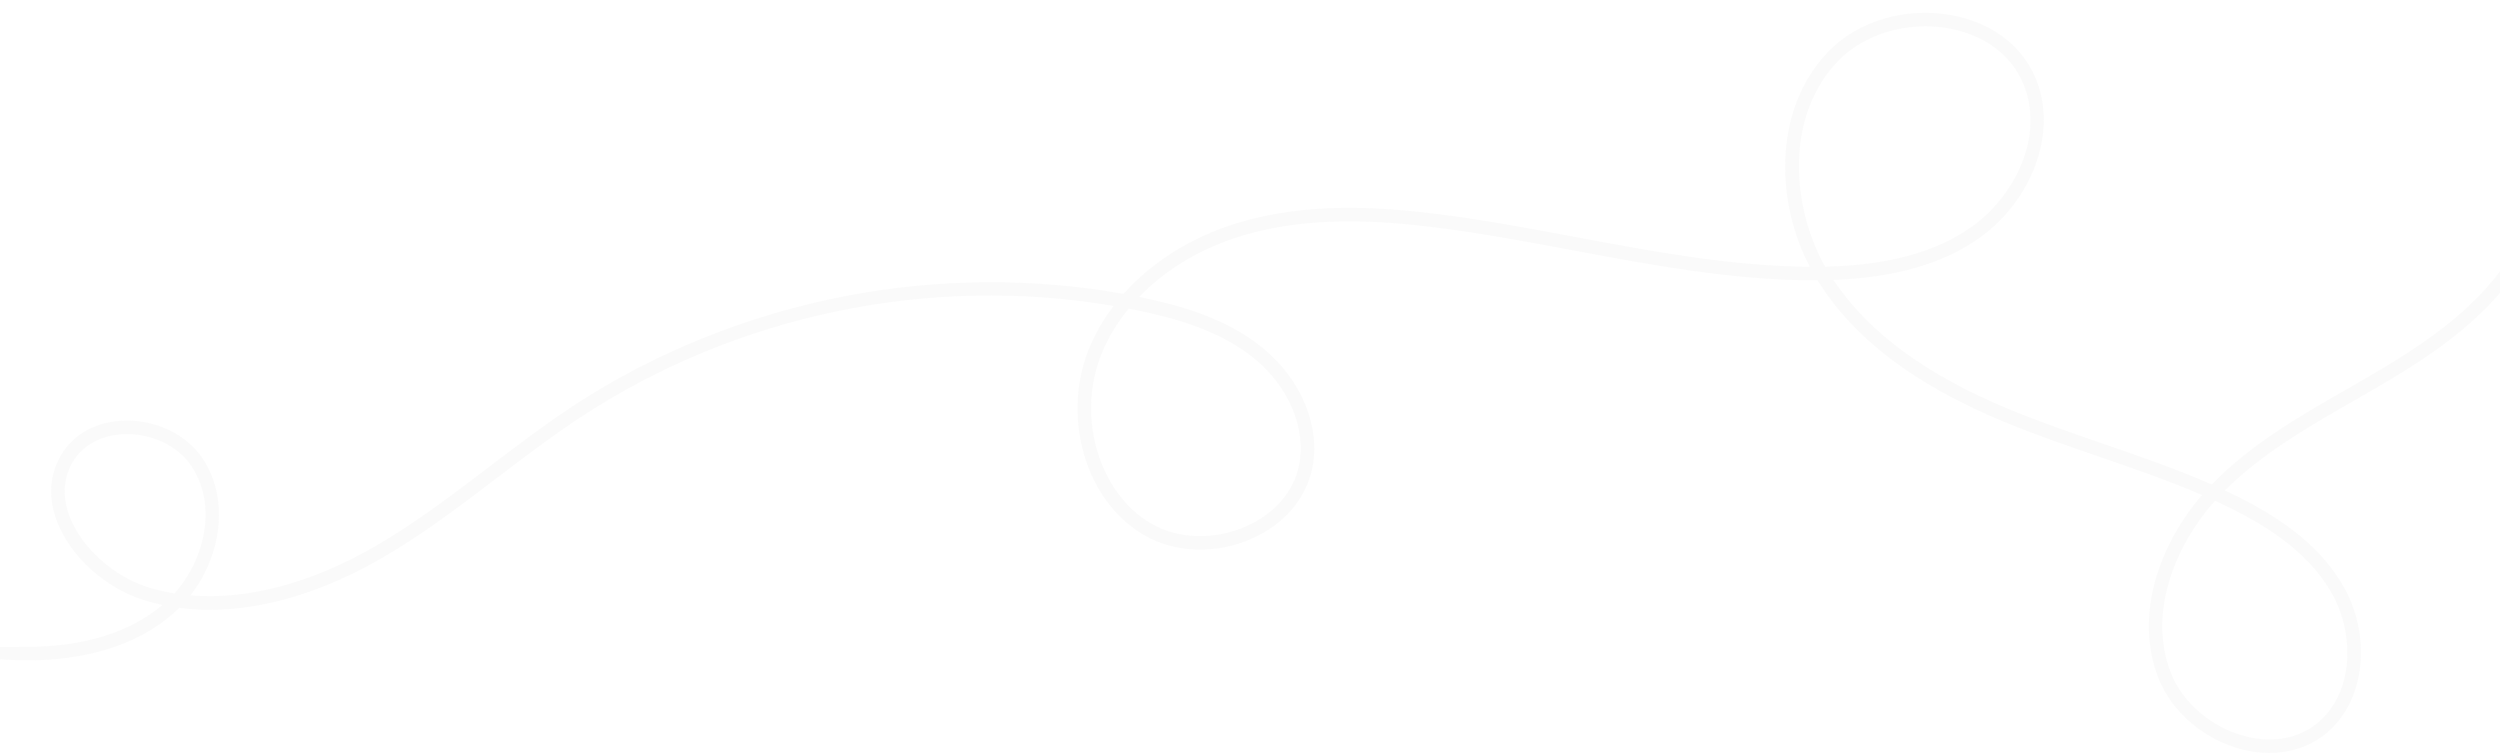 <svg width="1440" height="434" viewBox="0 0 1440 434" fill="none" xmlns="http://www.w3.org/2000/svg">
<path d="M1343.52 342.458C1355.95 364.874 1356.21 398.611 1335.07 416.277C1324.11 425.433 1309.29 428.205 1293.31 424.102C1273.98 419.133 1257.16 404.808 1250.43 387.605C1236.19 351.185 1255.08 311.598 1275.57 288.765C1275.68 288.656 1275.76 288.554 1275.87 288.446C1277.26 289.075 1278.63 289.717 1280.01 290.365C1311.97 305.44 1332.15 321.994 1343.52 342.458ZM1058.32 35.533C1073.36 19.604 1098.52 12.069 1122.39 16.341C1142.62 19.966 1158.23 31.389 1165.19 47.67C1178.37 78.554 1159.89 113.44 1135.8 130.559C1115.17 145.24 1087.46 152.804 1051.3 153.61C1032.02 119.554 1027.96 67.673 1058.32 35.533ZM722.334 206.376C742.501 222.807 752.648 247.152 748.18 268.377C745.028 283.352 733.961 296.031 717.817 303.159C699.501 311.272 678.408 310.609 662.826 301.443C633.363 284.134 620.319 241.16 633.774 205.652C637.531 195.706 643.081 186.344 650.121 177.779C651.907 178.121 653.698 178.48 655.471 178.844C676.073 183.089 702.288 190.046 722.334 206.376ZM100.47 341.799C95.335 340.96 90.323 339.806 85.459 338.311C65.665 332.232 47.043 315.546 40.166 297.736C37.097 289.771 34.917 277.801 41.973 265.931C46.233 258.756 53.284 253.735 62.001 251.444C65.136 250.621 68.492 250.154 72.008 250.06C87.565 249.669 102.581 256.89 110.263 268.453C125.631 291.559 117.506 322.93 100.47 341.799ZM1441.22 0.455C1473.61 42.703 1473.24 105.237 1445.02 149.055C1424.91 180.298 1391.33 201.341 1361.45 218.606C1358.39 220.377 1355.31 222.142 1352.22 223.916C1324.7 239.687 1296.32 255.963 1273.97 279.069C1253.41 270.053 1232.03 262.702 1211.27 255.559C1193.25 249.36 1174.62 242.949 1156.79 235.542C1109.18 215.739 1076.16 191.406 1056.04 161.249C1091.6 159.884 1119.27 151.877 1140.31 136.917C1154.65 126.718 1165.97 112.05 1172.2 95.587C1178.82 78.058 1178.89 59.933 1172.33 44.603C1164.34 25.861 1146.63 12.764 1123.77 8.679C1111.15 6.429 1097.95 7.107 1085.6 10.655C1072.59 14.374 1061.21 21.136 1052.66 30.192C1037.3 46.453 1028.87 68.321 1028.29 93.43C1027.81 114.117 1032.8 135.213 1042.46 153.67C1042.42 153.679 1042.38 153.671 1042.34 153.662C997.059 153.319 951.548 144.792 907.521 136.535C881.318 131.631 854.22 126.547 827.337 123.217C795.057 119.212 752.818 116.182 712.508 128.528C686.136 136.608 663.417 150.99 647.14 169.301C595.23 159.946 540.189 160.337 487.296 170.481C431.033 181.284 376.603 203.225 329.895 233.964C313.268 244.916 297.197 257.155 281.653 268.992C260.734 284.901 239.107 301.373 216.092 314.682C179.169 336.022 142.275 345.697 109.708 342.937C117.358 333.193 122.661 321.5 124.934 309.19C127.978 292.658 125.066 276.655 116.744 264.128C107.613 250.4 89.973 241.812 71.811 242.265C55.786 242.665 42.472 249.842 35.279 261.936C28.433 273.468 27.611 286.813 32.904 300.531C40.708 320.757 60.903 338.916 83.177 345.758C86.586 346.805 90.047 347.706 93.558 348.444C70.694 367.825 40.166 372.319 17.979 372.546C-9.348 372.842 -41.651 373.577 -67.283 362.468C-40.167 374.507 -10.951 380.657 18.069 380.351C43 380.081 77.97 374.665 102.999 350.396C103.093 350.296 103.186 350.214 103.281 350.114C119.152 352.206 135.986 351.424 153.56 347.731C175.352 343.155 197.704 334.302 219.985 321.43C243.432 307.876 265.256 291.258 286.368 275.185C301.807 263.433 317.767 251.279 334.177 240.479C424.184 181.254 535.387 158.128 641.436 176.213C635.131 184.49 630.075 193.439 626.49 202.888C619.516 221.32 618.771 242.227 624.39 261.744C630.23 282.034 642.479 298.527 658.88 308.157C676.599 318.573 700.391 319.395 720.972 310.29C739.43 302.139 752.135 287.446 755.8 269.978C760.866 245.936 749.652 218.608 727.23 200.336C705.884 182.933 678.502 175.622 657.027 171.211C656.73 171.157 656.429 171.085 656.132 171.031C671.195 155.416 691.468 143.129 714.788 135.983C753.701 124.061 794.869 127.033 826.392 130.954C853.04 134.251 880.001 139.315 906.085 144.194C950.448 152.513 996.313 161.097 1042.3 161.464C1043.85 161.472 1045.39 161.463 1046.92 161.458C1067.62 194.856 1102.59 221.449 1153.81 242.736C1171.86 250.236 1190.61 256.687 1208.74 262.928C1228.53 269.728 1248.87 276.722 1268.38 285.139C1255.93 299.486 1246.44 316.728 1241.58 333.912C1235.96 353.841 1236.52 373.386 1243.19 390.437C1247.02 400.308 1253.71 409.403 1262.52 416.753C1270.95 423.812 1280.94 428.962 1291.37 431.649C1301.74 434.31 1311.94 434.35 1321.16 431.927C1328.16 430.088 1334.58 426.841 1340.07 422.252C1351.13 413.005 1358.06 398.987 1359.57 382.79C1361 367.64 1357.71 351.971 1350.33 338.675C1338.14 316.712 1316.84 299.123 1283.32 283.319C1282.72 283.041 1282.14 282.76 1281.54 282.484C1302.84 261.201 1329.86 245.708 1356.09 230.677C1359.18 228.901 1362.28 227.13 1365.35 225.352C1396.02 207.63 1430.51 185.982 1451.58 153.275C1466.19 130.572 1473.41 102.248 1471.94 73.492C1470.48 44.978 1457.79 22.075 1441.22 0.455Z" fill="#515A49" fill-opacity="0.03"/>
</svg>
